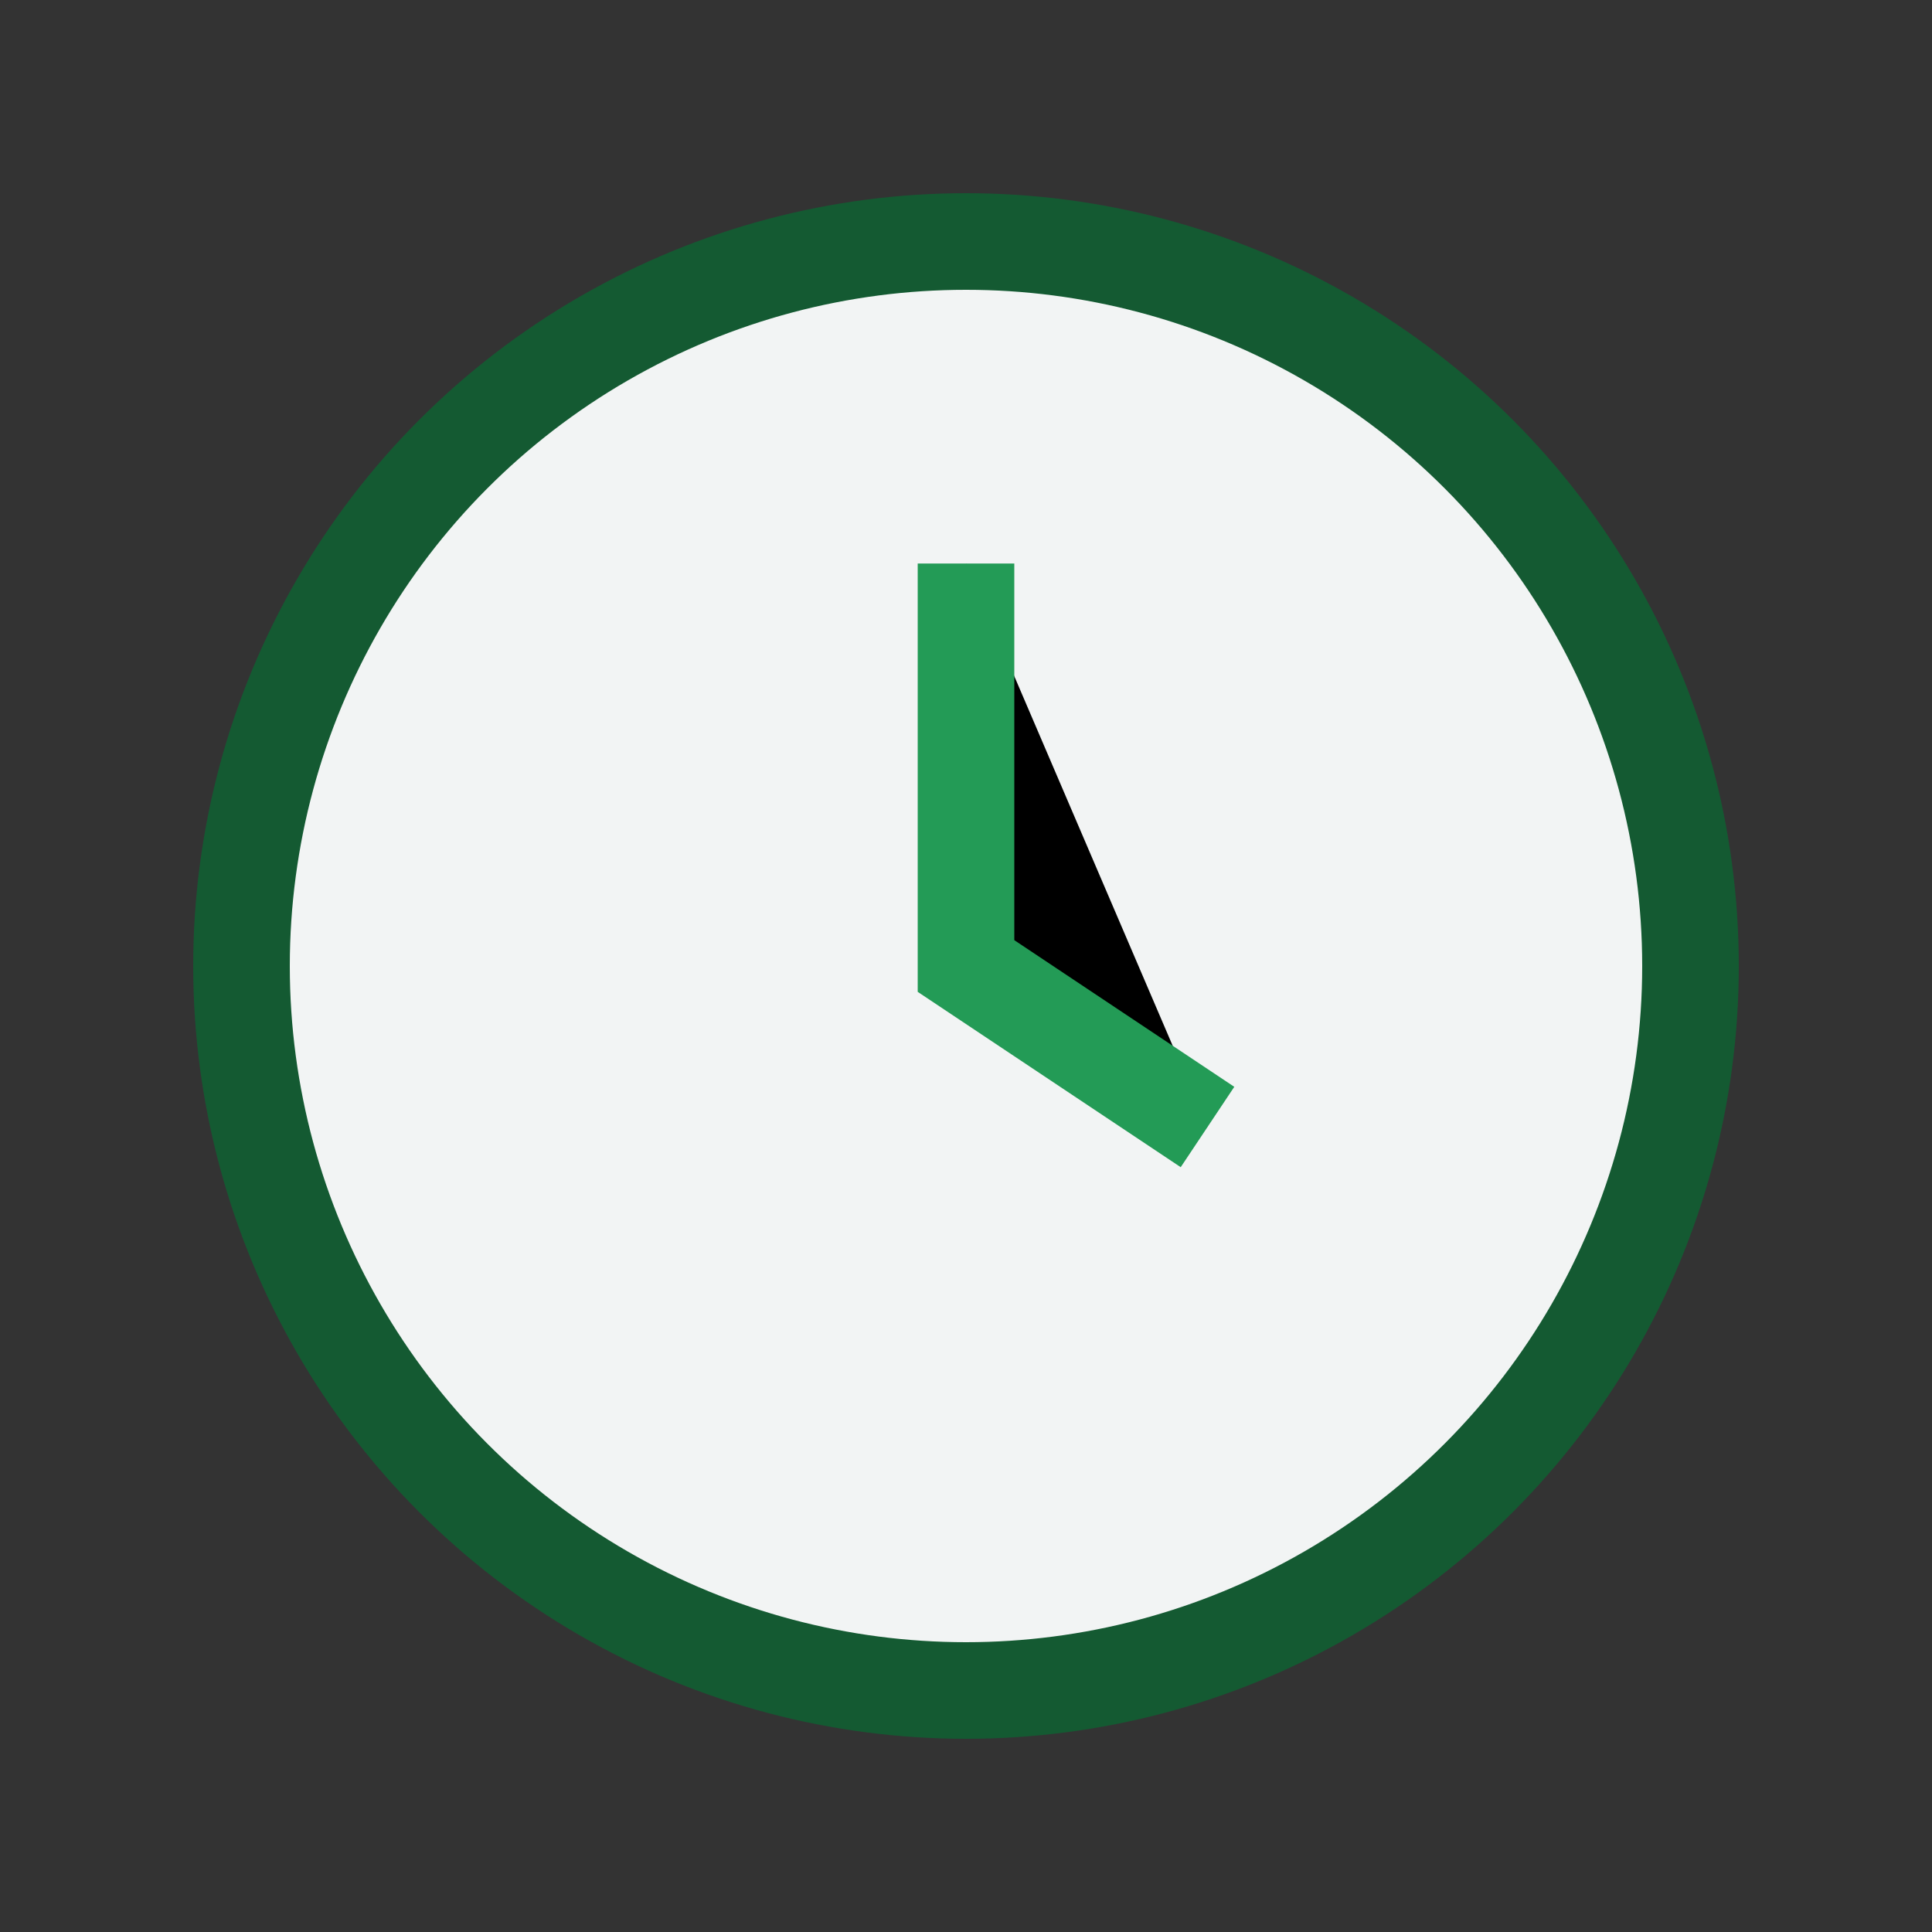 <?xml version="1.0" encoding="UTF-8"?>
<svg xmlns="http://www.w3.org/2000/svg" viewBox="0 0 24 24" width="32" height="32"><rect x="0" y="0" width="24" height="24" fill="#333333" stroke="none"/><circle cx="12" cy="12" r="9" fill="#F2F4F4" stroke="#145A32" stroke-width="1.2"/><path d="M12 7V12L15 14" stroke="#239B56" stroke-width="1.2"/></svg>